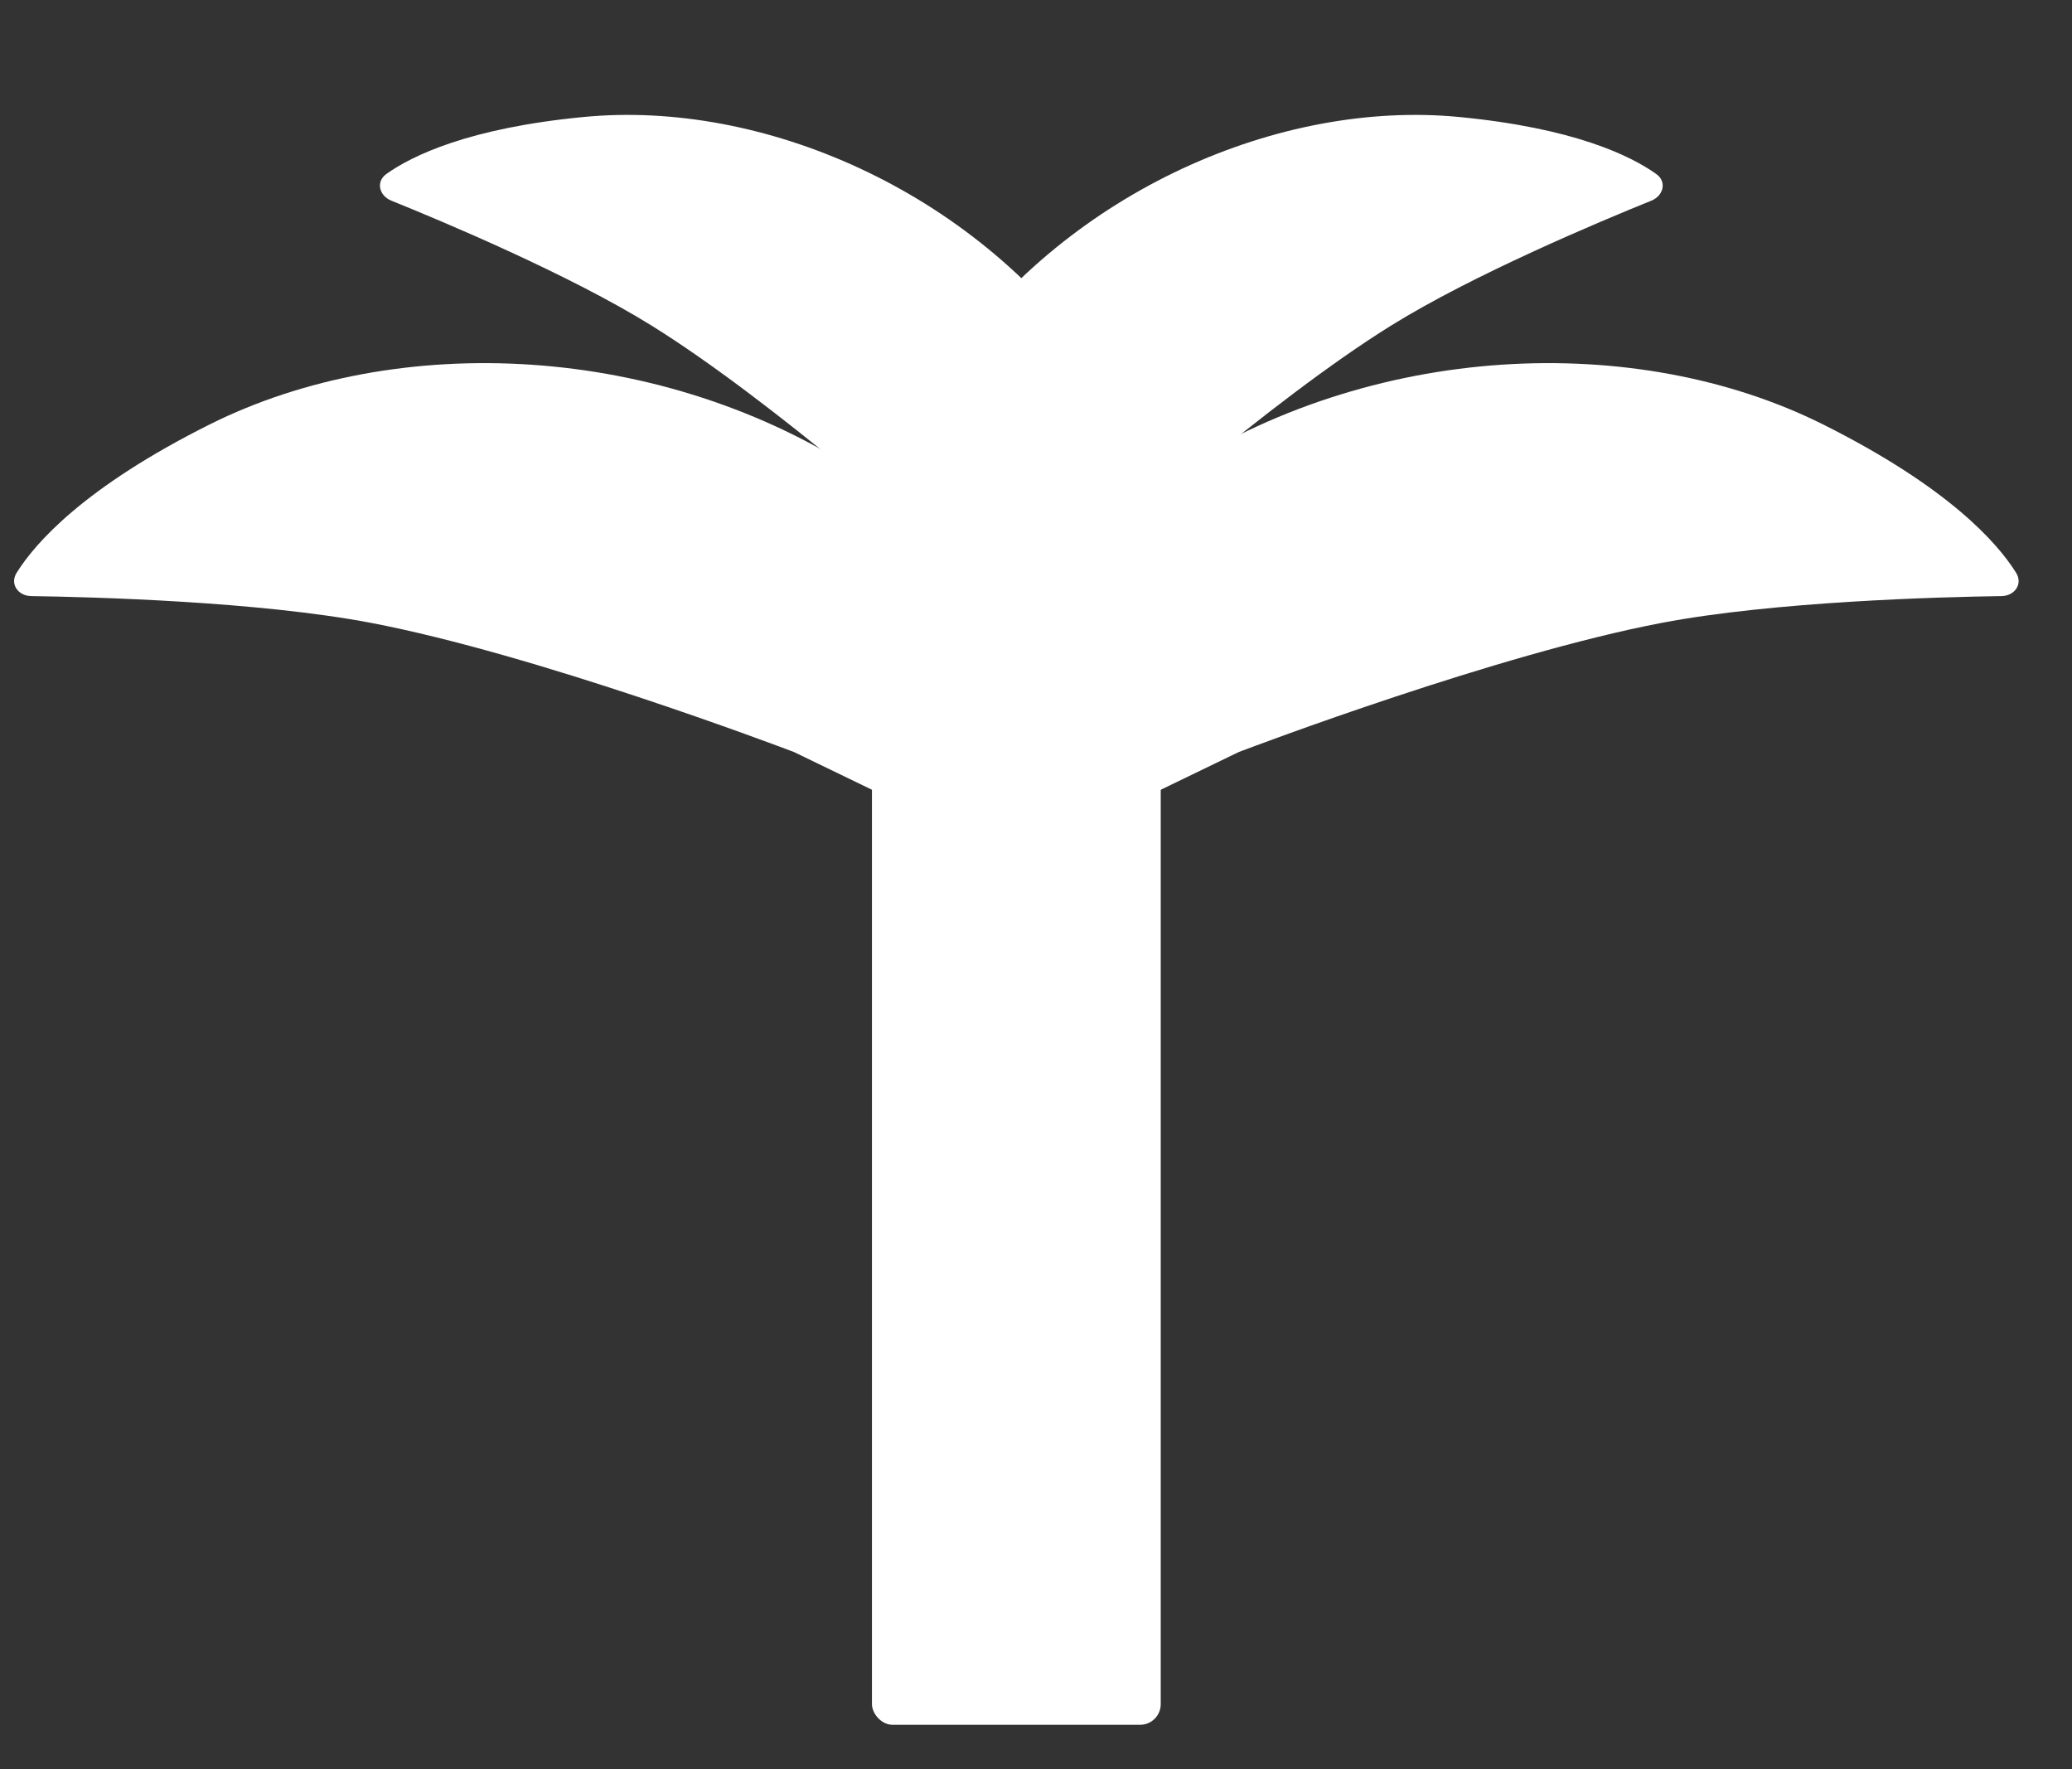 <?xml version="1.0" encoding="UTF-8"?> <svg xmlns="http://www.w3.org/2000/svg" width="41" height="35" viewBox="0 0 41 35" fill="none"><rect x="0" y="0" width="41" height="35" fill="#333333" stroke="none"/><rect x="17.254" y="11.674" width="5.714" height="22.449" rx="0.408" fill="white"></rect><path d="M39.894 11.332C39.525 10.741 38.556 9.638 36.074 8.397C32.377 6.549 27.13 6.756 23.118 9.409C20.019 11.458 18.794 14.511 18.527 17.117C18.496 17.424 18.814 17.634 19.092 17.5L24.489 14.889C24.499 14.884 24.509 14.88 24.52 14.875C24.829 14.758 29.628 12.943 32.88 12.323C35.114 11.898 38.366 11.811 39.606 11.793C39.866 11.789 40.032 11.553 39.894 11.332Z" fill="white"></path><path d="M0.329 11.332C0.698 10.741 1.667 9.638 4.149 8.397C7.846 6.549 13.092 6.756 17.104 9.409C20.204 11.458 21.429 14.511 21.695 17.117C21.727 17.424 21.408 17.634 21.131 17.5L15.734 14.889C15.724 14.884 15.713 14.88 15.703 14.875C15.393 14.758 10.595 12.943 7.342 12.323C5.109 11.898 1.857 11.811 0.617 11.793C0.356 11.789 0.191 11.553 0.329 11.332Z" fill="white"></path><path d="M32.774 3.443C32.266 3.081 31.146 2.532 28.866 2.314C25.334 1.976 21.195 3.761 18.801 7.125C16.977 9.687 16.913 12.467 17.479 14.624C17.557 14.922 17.929 15.004 18.14 14.779L21.589 11.094C21.597 11.085 21.604 11.078 21.613 11.07C21.836 10.87 25.111 7.943 27.52 6.445C29.141 5.437 31.643 4.388 32.676 3.97C32.917 3.873 32.987 3.594 32.774 3.443Z" fill="white"></path><path d="M7.645 3.442C8.153 3.081 9.273 2.532 11.554 2.314C15.086 1.975 19.225 3.761 21.619 7.125C23.442 9.687 23.506 12.467 22.941 14.624C22.863 14.922 22.49 15.004 22.279 14.779L18.83 11.093C18.823 11.085 18.815 11.078 18.806 11.07C18.583 10.87 15.308 7.943 12.899 6.445C11.278 5.437 8.777 4.387 7.744 3.97C7.502 3.872 7.433 3.594 7.645 3.442Z" fill="white"></path></svg> 